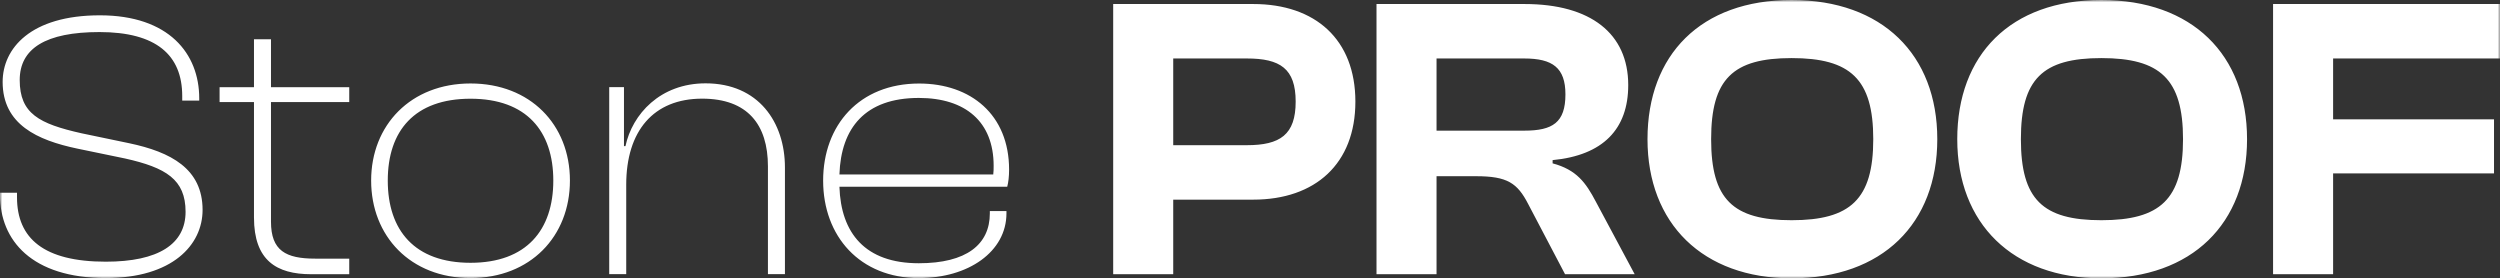 <svg width="530" height="59" viewBox="0 0 530 59" fill="none" xmlns="http://www.w3.org/2000/svg">
<rect x="0" y="0" width="530" height="59" fill="#333333" stroke="none"/>
<mask id="mask0_205_443" style="mask-type:luminance" maskUnits="userSpaceOnUse" x="0" y="0" width="530" height="59">
<path d="M530 0H0V59H530V0Z" fill="white"/>
</mask>
<g mask="url(#mask0_205_443)">
<path d="M494.618 58.133V36.765H528.73V25.303H494.618V12.397H530V0.853H481.891V58.133H494.618ZM445.486 46.685C433.018 46.685 428.43 42.241 428.43 29.5C428.43 16.759 433.018 12.315 445.486 12.315C457.953 12.315 462.801 16.759 462.801 29.5C462.801 42.241 457.967 46.685 445.486 46.685ZM445.486 59C464.754 59 476.375 47.373 476.375 29.5C476.375 11.627 464.754 0 445.486 0C426.218 0 414.938 11.627 414.938 29.5C414.938 47.373 426.655 59 445.486 59ZM379.816 46.685C367.349 46.685 362.76 42.241 362.76 29.5C362.76 16.759 367.349 12.315 379.816 12.315C392.284 12.315 397.131 16.759 397.131 29.5C397.131 42.241 392.297 46.685 379.816 46.685ZM379.816 59C399.084 59 410.705 47.373 410.705 29.5C410.705 11.627 399.07 0 379.816 0C360.562 0 349.269 11.627 349.269 29.5C349.269 47.373 360.971 59 379.816 59ZM304.547 12.397H323.132C329.154 12.397 331.871 14.365 331.871 20.006C331.871 25.991 329.154 27.698 323.132 27.698H304.547V12.397ZM304.547 58.133V37.357H312.945C319.568 37.357 321.684 38.815 323.978 43.259L331.789 58.133H346.551L338.317 42.75C336.2 38.733 334.247 35.994 329.154 34.632V33.944C339.846 32.926 345.186 27.367 345.186 18.038C345.186 7.1 337.211 0.853 323.214 0.853H291.82V58.133H304.547ZM264.331 12.397C271.377 12.397 274.682 14.53 274.682 21.547C274.682 28.564 271.377 30.78 264.331 30.78H248.723V12.397H264.331ZM248.723 58.133V42.324H265.696C278.847 42.324 287.341 34.715 287.341 21.547C287.341 8.379 278.86 0.853 265.696 0.853H235.996V58.133H248.723ZM194.783 20.763C204.724 20.763 210.651 25.854 210.651 35.128C210.651 35.774 210.651 36.338 210.569 36.985H177.959C178.287 27.133 183.408 20.763 194.783 20.763ZM194.865 58.945C205.284 58.945 213.368 53.372 213.368 45.227V44.745H209.845V45.227C209.845 51.845 204.875 55.808 194.783 55.808C183.408 55.808 178.273 49.423 177.959 39.586H213.532C213.778 38.691 213.928 37.412 213.928 35.953C213.928 24.326 205.83 17.708 194.851 17.708C182.193 17.708 174.505 26.514 174.505 38.292C174.505 50.07 182.275 58.959 194.851 58.959M132.759 58.133V39.159C132.759 27.78 138.522 20.914 148.859 20.914C158.473 20.914 162.802 26.404 162.802 35.279V58.119H166.407V35.513C166.407 25.909 160.794 17.667 149.583 17.667C139.97 17.667 134.043 24.203 132.596 30.986H132.282V18.479H129.154V58.119H132.759V58.133ZM99.754 55.712C87.901 55.712 82.207 48.846 82.207 38.279C82.207 27.711 87.901 20.928 99.754 20.928C111.607 20.928 117.301 27.794 117.301 38.279C117.301 48.763 111.607 55.712 99.754 55.712ZM99.754 58.945C112.413 58.945 120.824 50.139 120.824 38.279C120.824 26.418 112.413 17.695 99.754 17.695C87.095 17.695 78.683 26.5 78.683 38.279C78.683 50.056 87.013 58.945 99.754 58.945ZM74.04 58.133V54.831H66.83C60.576 54.831 57.449 53.139 57.449 47.002V21.643H74.04V18.492H57.449V8.324H53.844V18.492H46.552V21.643H53.844V46.108C53.844 55.23 58.651 58.133 65.943 58.133H74.04ZM22.436 58.945C36.542 58.945 42.947 51.928 42.947 44.498C42.947 35.774 36.215 32.224 27.407 30.367L17.315 28.262C8.262 26.239 4.179 24.065 4.179 16.965C4.179 10.264 9.709 6.797 21.084 6.797C33.101 6.797 38.632 11.64 38.632 20.364V21.327H42.237V20.845C42.237 11.393 35.832 3.247 21.166 3.247C6.5 3.247 0.56 10.264 0.56 17.364C0.56 26.404 7.934 29.72 16.346 31.495L26.519 33.6C35.177 35.54 39.342 38.044 39.342 44.897C39.342 51.749 33.579 55.478 22.436 55.478C9.299 55.478 3.605 50.552 3.605 41.828V40.865H0V41.347C0 50.951 6.732 58.945 22.436 58.945Z" fill="white"/>
</g>
</svg>
